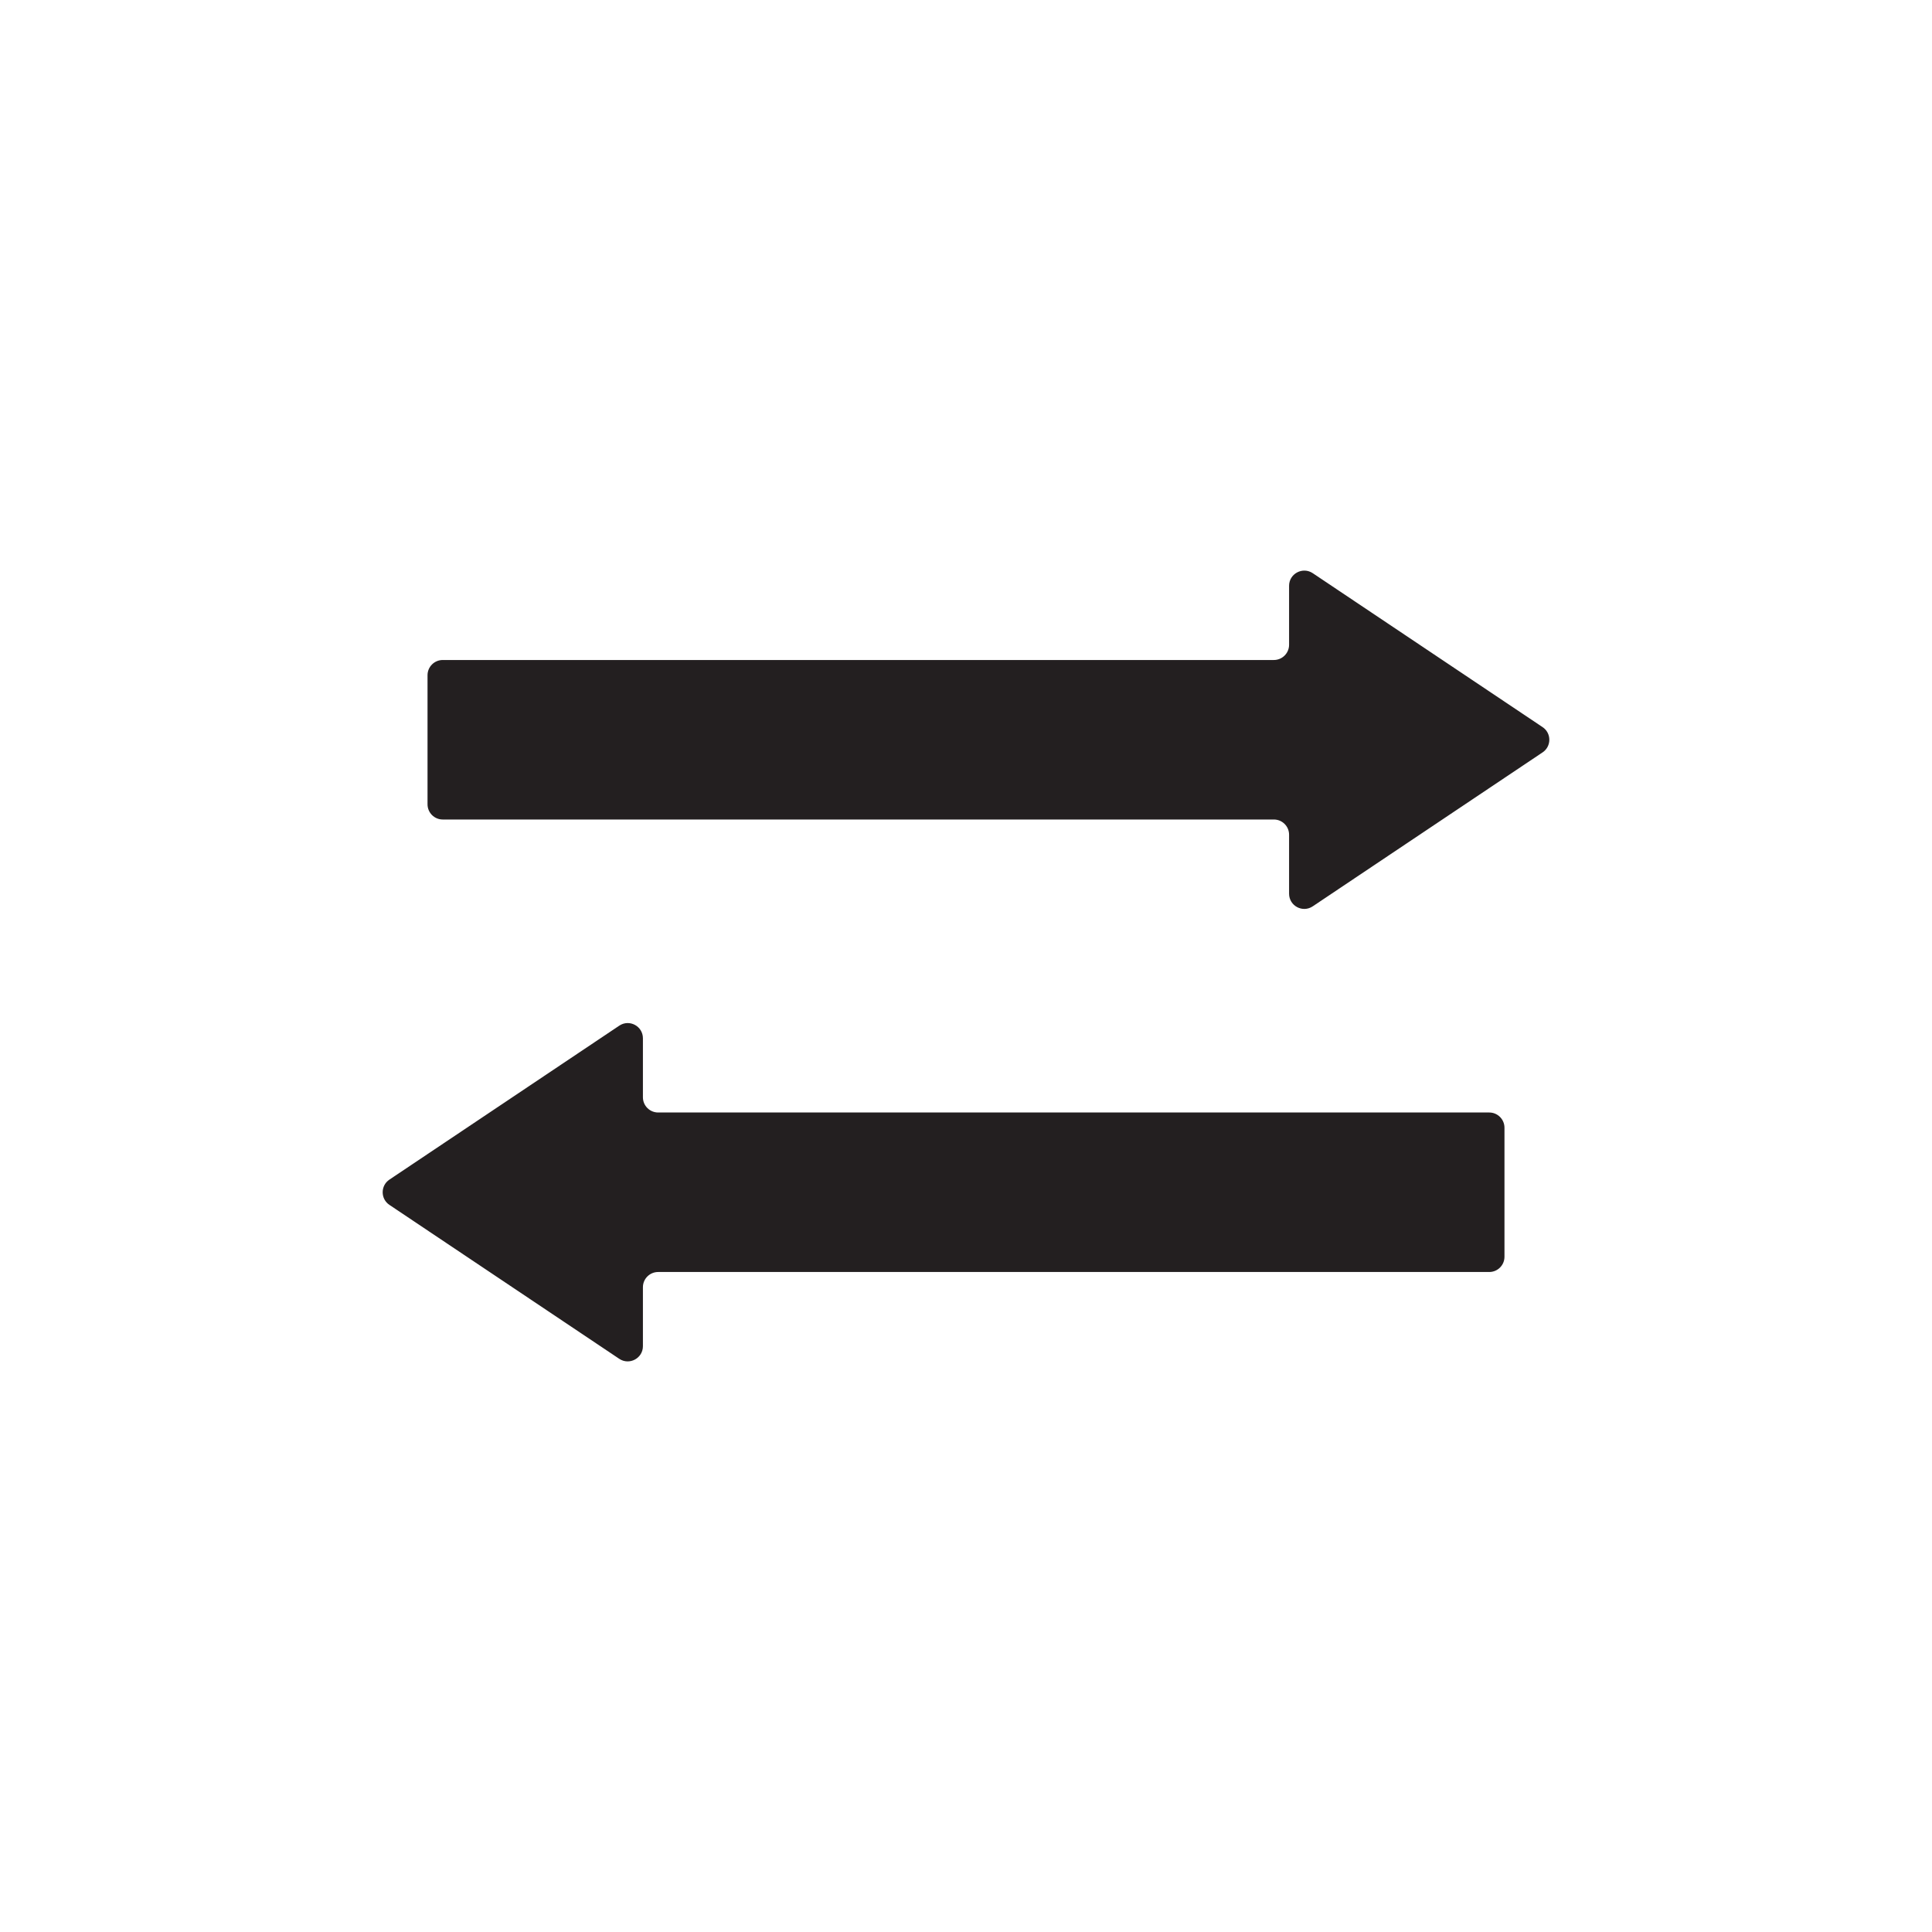 <svg xmlns="http://www.w3.org/2000/svg" id="Layer_2" data-name="Layer 2" viewBox="0 0 363.01 363.01"><defs><style>      .cls-1 {        fill: none;      }      .cls-1, .cls-2 {        stroke-width: 0px;      }      .cls-2 {        fill: #231f20;      }    </style></defs><g id="Layer_1-2" data-name="Layer 1"><g><path class="cls-2" d="M289.84,136.62l-43.18-28.92c-1.9-1.27-4.45.09-4.45,2.37v11.08c0,1.58-1.28,2.86-2.86,2.86H83.19c-1.58,0-2.86,1.28-2.86,2.86v24.25c0,1.58,1.28,2.86,2.86,2.86h156.16c1.58,0,2.86,1.28,2.86,2.86v11.08c0,2.29,2.55,3.65,4.45,2.37l43.18-28.92c1.69-1.13,1.69-3.62,0-4.75Z"></path><path class="cls-2" d="M73.17,226.39l43.18,28.92c1.9,1.27,4.45-.09,4.45-2.37v-11.08c0-1.58,1.28-2.86,2.86-2.86h156.16c1.58,0,2.86-1.28,2.86-2.86v-24.25c0-1.58-1.28-2.86-2.86-2.86H123.66c-1.58,0-2.86-1.28-2.86-2.86v-11.08c0-2.29-2.55-3.65-4.45-2.37l-43.18,28.92c-1.69,1.13-1.69,3.62,0,4.75Z"></path></g><rect class="cls-1" width="363.01" height="363.01"></rect></g></svg>